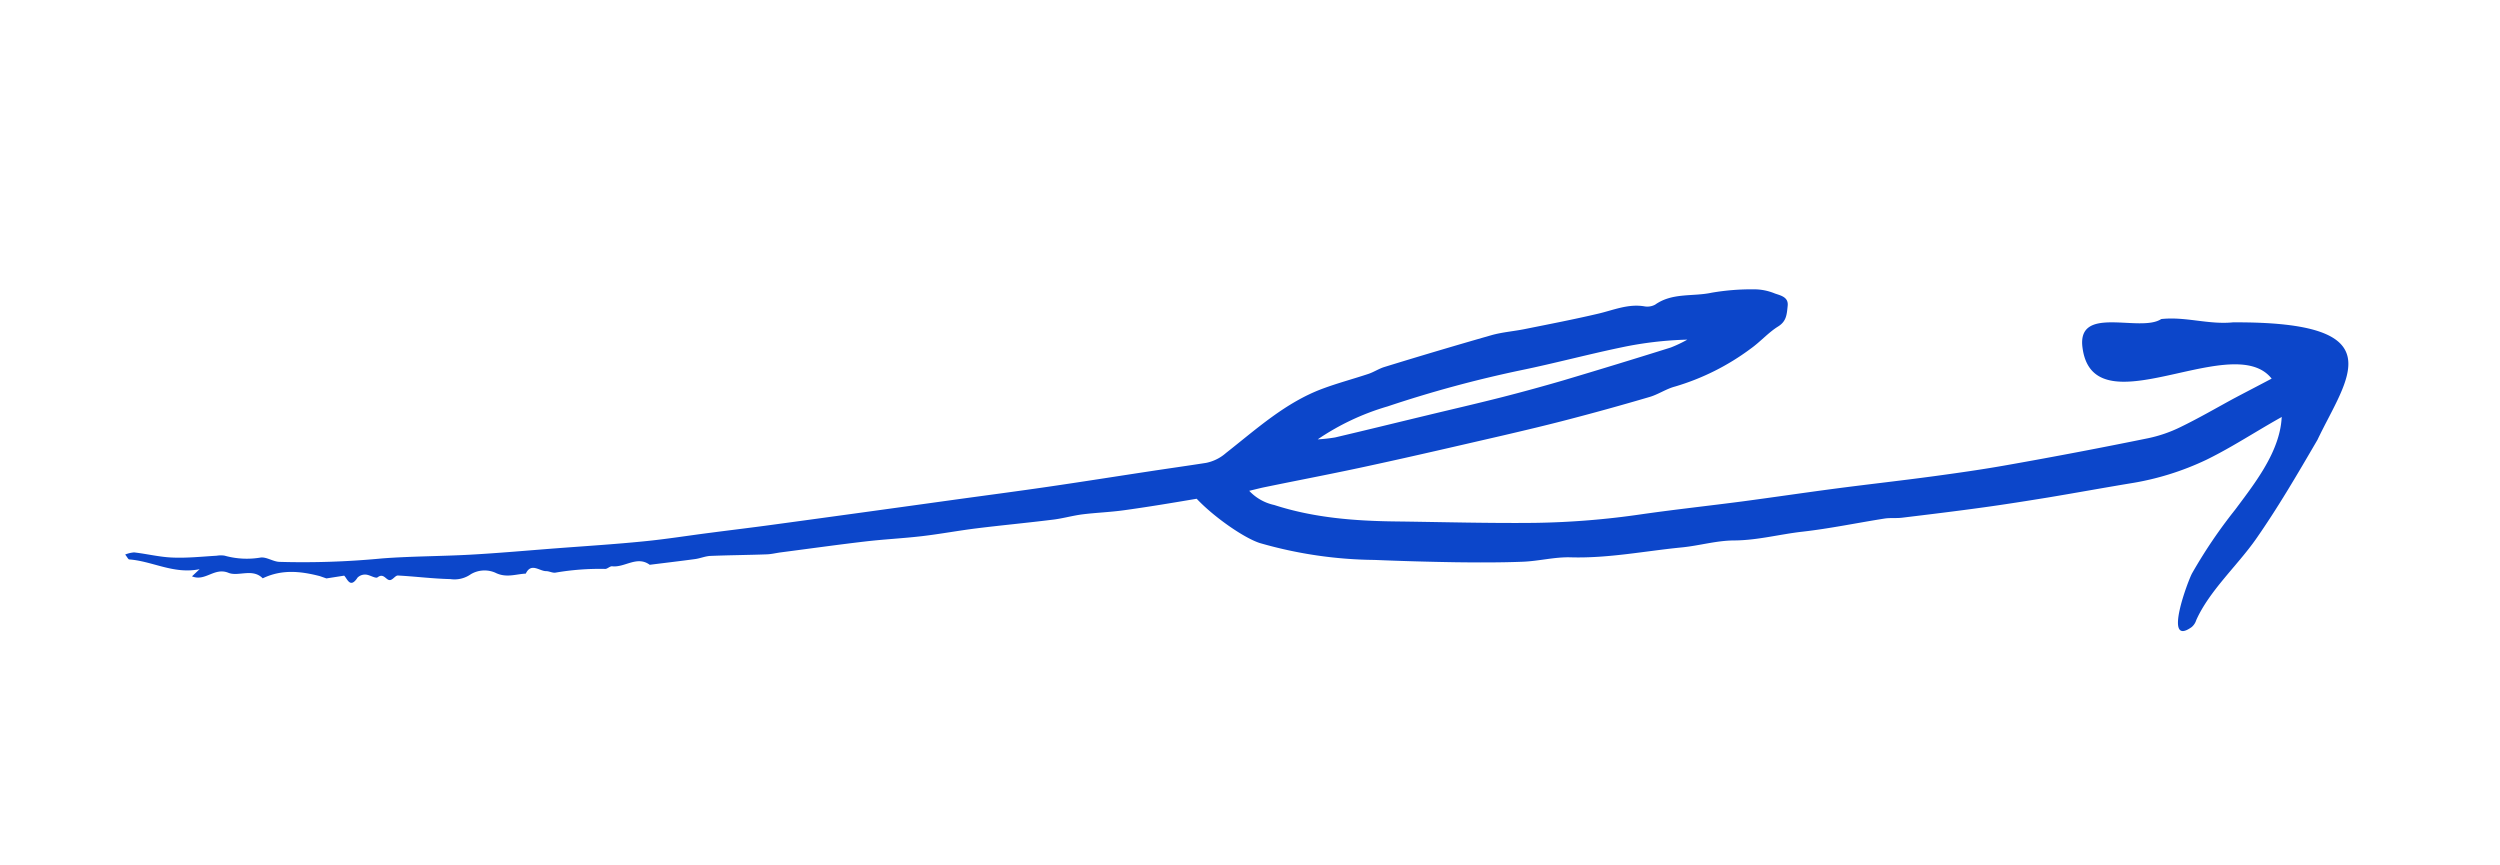 <svg width="182" height="63" fill="none" xmlns="http://www.w3.org/2000/svg"><path d="M162.553 23.468c11.95-.07 8.301 4.05 6.161 8.547-1.429 2.45-2.859 4.911-4.491 7.245-1.347 1.919-3.382 3.752-4.337 5.886-.06.194-.173.367-.328.502-2.125 1.532-.255-3.414.026-3.913a36.088 36.088 0 013.135-4.629c1.81-2.426 4.157-5.368 3.155-8.562-1.787-5.73-13.366 3.226-14.262-3.192-.471-3.212 4.188-1.107 5.725-2.125 1.757-.195 3.444.418 5.216.241z" fill="#0C46CA"/><path d="M23.276 41.94c-1.383-.357-2.76-.508-4.15.162-.742-.756-1.772-.106-2.497-.402-1.029-.42-1.687.66-2.653.257l.555-.52c-1.883.385-3.434-.588-5.126-.71-.074-.008-.14-.165-.292-.356.207-.085.425-.137.647-.156.93.105 1.856.34 2.79.375 1.07.047 2.144-.07 3.223-.133.192-.033.388-.034.58-.004a6 6 0 002.618.137c.437-.055.908.297 1.368.314a60.06 60.06 0 007.466-.25c2.126-.163 4.272-.155 6.403-.272 2.13-.117 4.275-.313 6.41-.475 2.136-.161 4.144-.288 6.205-.493 1.64-.158 3.267-.422 4.902-.63 1.51-.198 3.017-.376 4.529-.584 4.438-.603 8.873-1.214 13.303-1.831 2.251-.309 4.507-.606 6.755-.934 2.44-.357 4.88-.743 7.322-1.114 1.387-.212 2.783-.407 4.171-.624a3.118 3.118 0 001.445-.718c2.22-1.741 4.334-3.679 7.036-4.683 1.098-.409 2.232-.709 3.346-1.08.397-.135.762-.383 1.162-.502a402.741 402.741 0 017.769-2.308c.789-.225 1.624-.285 2.431-.448 1.791-.36 3.581-.705 5.353-1.122 1.106-.258 2.16-.727 3.339-.539.275.055.559.014.807-.118 1.246-.885 2.733-.577 4.095-.866a17.07 17.07 0 013.271-.247c.467.02.927.123 1.359.303.429.148.992.262.925.892-.066.63-.082 1.126-.701 1.51-.721.45-1.303 1.127-2.003 1.62a17.483 17.483 0 01-5.499 2.75c-.664.174-1.263.605-1.922.779a190.086 190.086 0 01-5.75 1.596c-1.63.428-3.266.816-4.906 1.198-3.162.728-6.32 1.466-9.492 2.153-2.542.56-5.127 1.049-7.69 1.576-.386.075-.764.177-1.238.288a3.505 3.505 0 001.822 1.033c2.898.94 5.893 1.165 8.909 1.198 3.367.042 6.738.14 10.104.102a59.177 59.177 0 007.702-.622c2.445-.351 4.905-.616 7.351-.937 2.286-.304 4.566-.643 6.846-.943 2.366-.31 4.741-.574 7.108-.894 1.778-.242 3.562-.494 5.333-.811 3.437-.607 6.867-1.26 10.288-1.959a9.985 9.985 0 002.317-.799c1.301-.63 2.559-1.359 3.838-2.056 1.182-.628 2.36-1.227 3.544-1.87a1.606 1.606 0 011.659-.111c.396.15.809.253 1.23.303a1.776 1.776 0 01-.988 2.026c-2.562 1.17-4.844 2.839-7.364 4.073a20.249 20.249 0 01-5.596 1.732c-1.981.329-3.951.689-5.927 1.018-1.571.255-3.142.506-4.713.722-1.975.274-3.951.514-5.932.753-.422.052-.862-.003-1.286.063-1.989.313-3.965.727-5.965.954-1.657.186-3.269.627-4.966.639-1.279 0-2.553.383-3.831.507-2.688.264-5.342.8-8.061.722-1.166-.038-2.331.274-3.507.32-1.634.064-3.274.058-4.908.037a230.28 230.28 0 01-5.887-.168 31.09 31.09 0 01-8.35-1.23c-1.139-.367-3.315-1.869-4.594-3.224-1.765.299-3.539.596-5.307.839-1.008.14-2.003.172-3.009.297-.76.098-1.524.325-2.267.4-1.805.225-3.62.393-5.425.617-1.348.166-2.68.419-4.032.575-1.352.156-2.703.222-4.05.378-2.06.24-4.116.53-6.169.796-.352.045-.7.135-1.048.146-1.364.05-2.734.059-4.094.114-.374.018-.734.176-1.107.229-1.103.149-2.203.278-3.31.417-.924-.683-1.814.213-2.73.11-.171-.02-.36.203-.517.19a18.994 18.994 0 00-3.621.272c-.217.03-.449-.11-.672-.11-.496.003-1.087-.647-1.483.18-.743.036-1.432.336-2.233-.073a1.963 1.963 0 00-1.764.114 2.064 2.064 0 01-1.498.358c-1.271-.029-2.537-.192-3.804-.26-.18-.021-.36.292-.563.329-.304.06-.463-.55-.924-.2-.152.113-.56-.177-.856-.196a.779.779 0 00-.604.216c-.541.835-.748.08-.976-.14l-1.292.202-.487-.17zm72.652-9.954c.424-.023.846-.07 1.265-.14 2.247-.528 4.491-1.081 6.734-1.62 1.81-.437 3.623-.854 5.425-1.313 1.484-.38 2.96-.784 4.427-1.212 2.62-.78 5.236-1.58 7.848-2.4a9.444 9.444 0 001.211-.575c-1.607.04-3.207.228-4.779.56-2.448.51-4.867 1.158-7.314 1.663a86.192 86.192 0 00-9.72 2.635 17.981 17.981 0 00-5.097 2.402z" fill="#0C46CA"/></svg>